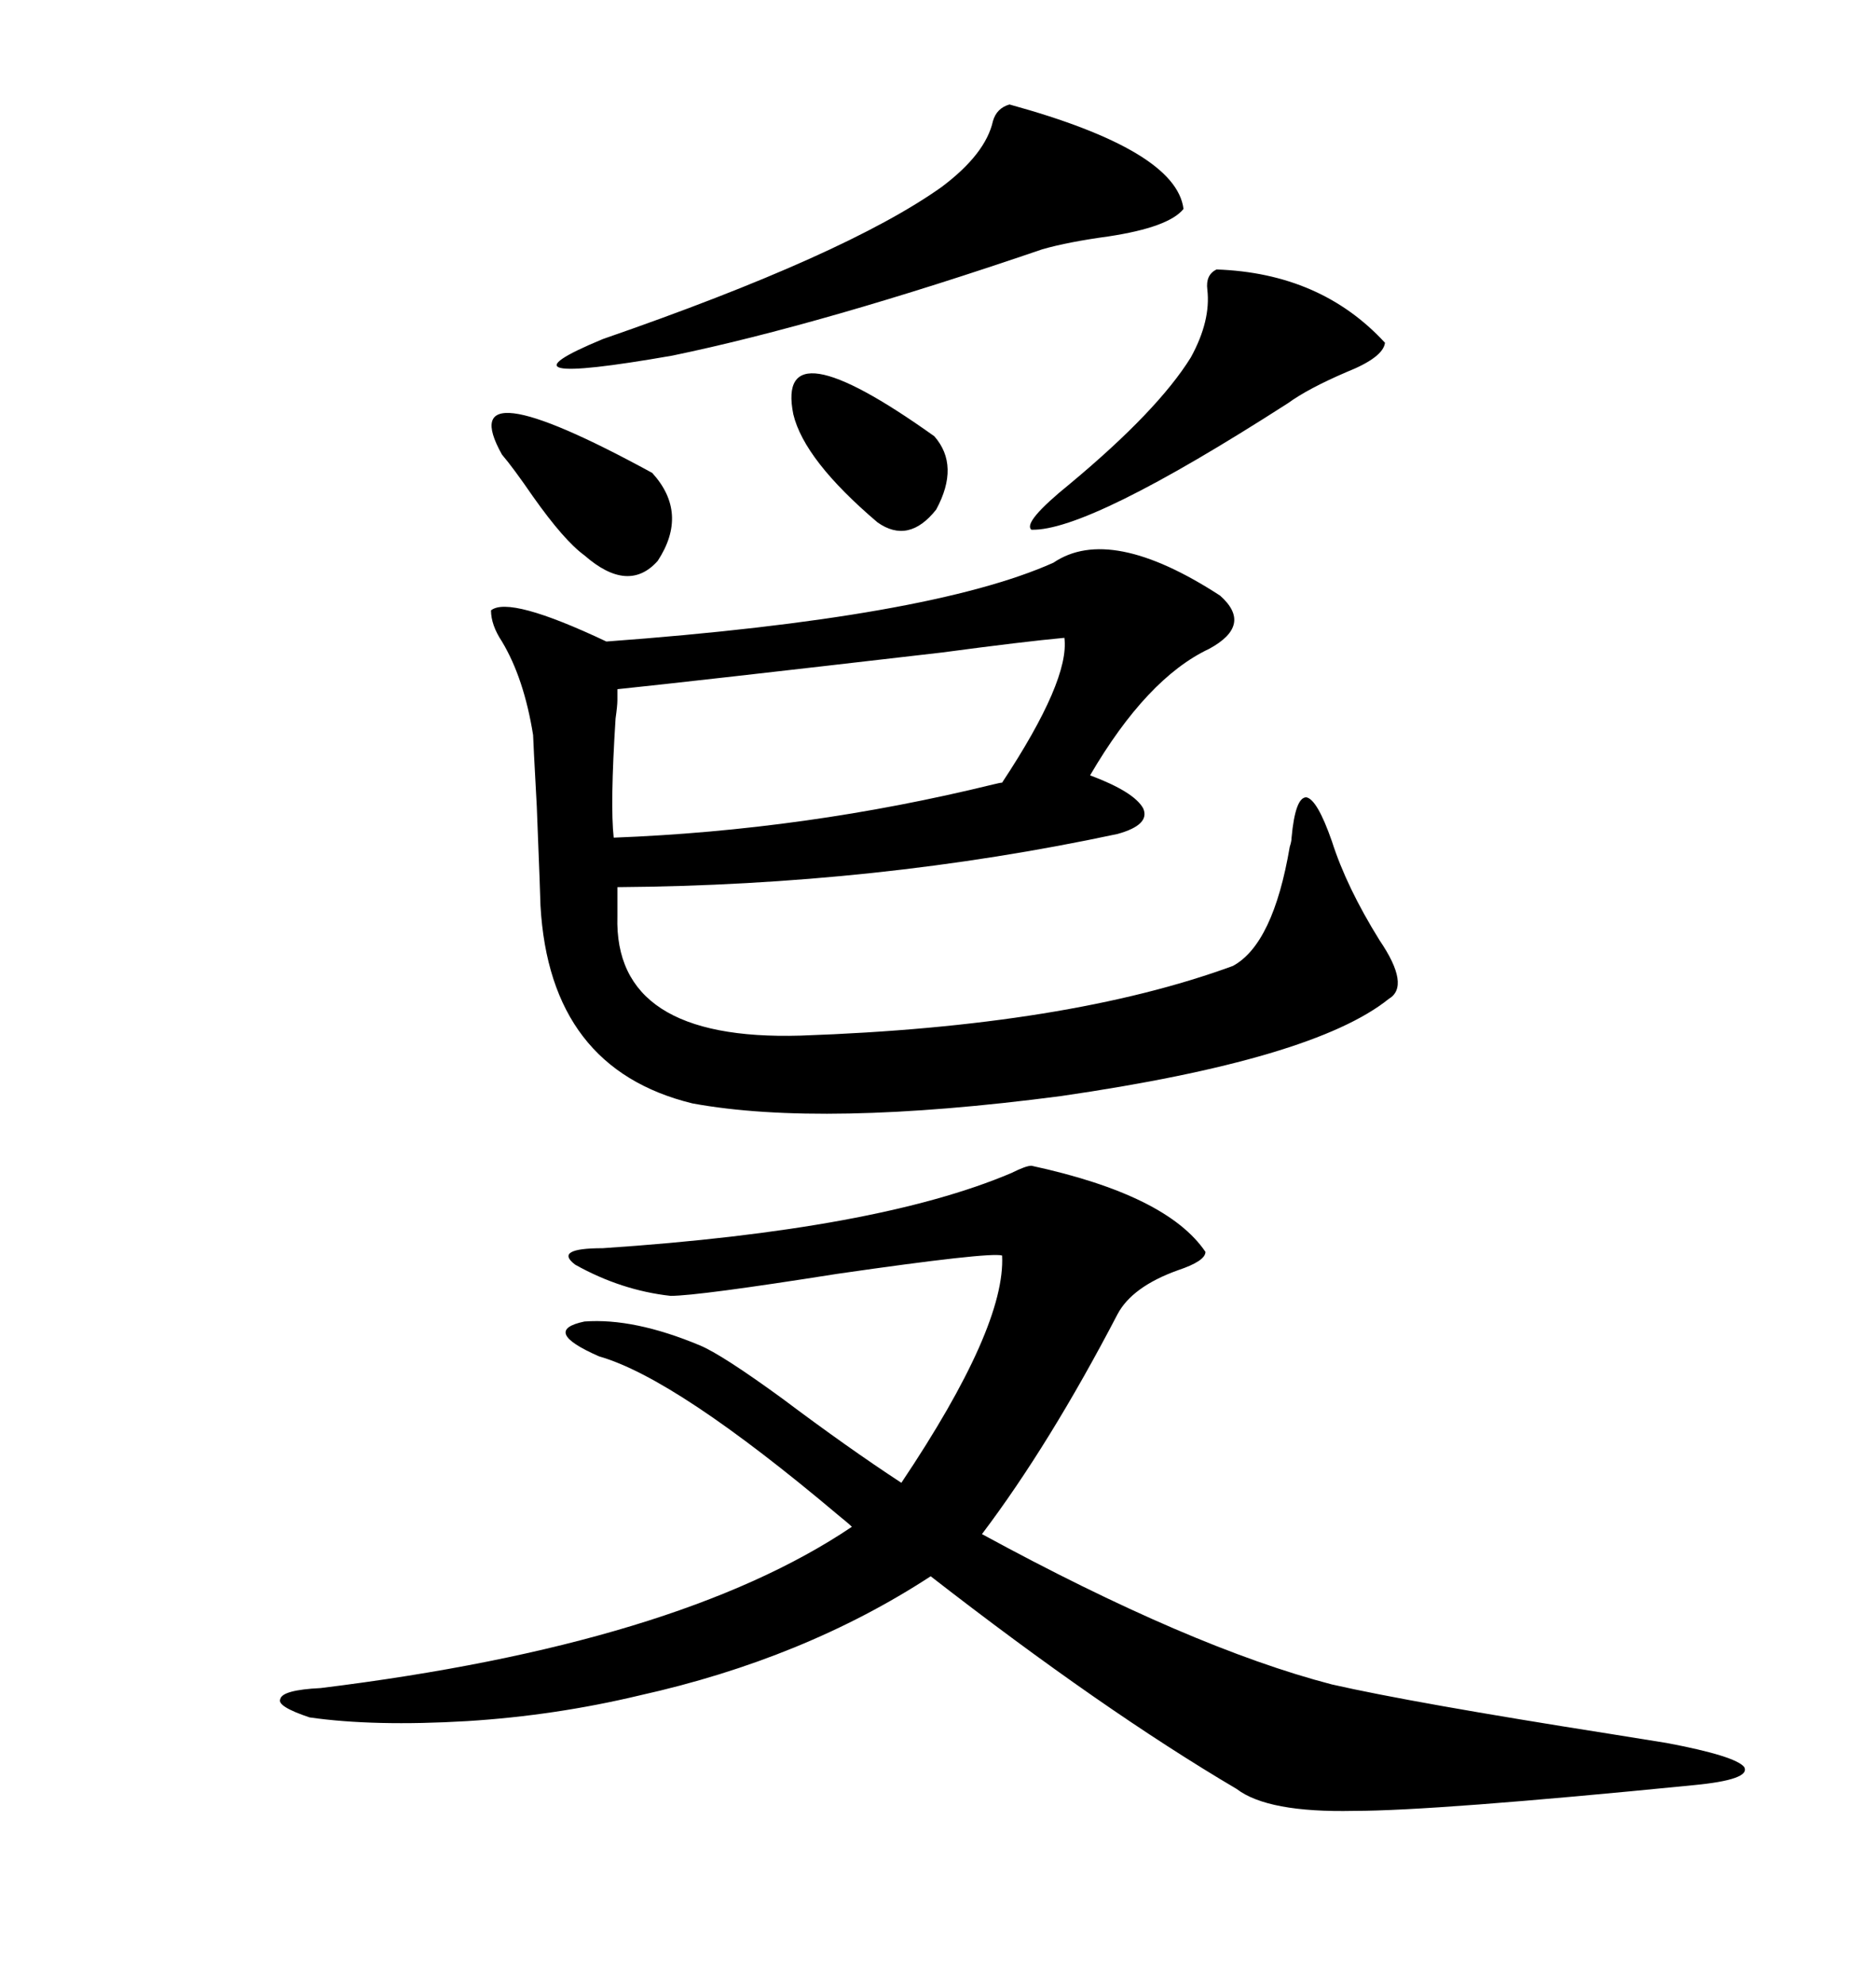 <svg xmlns="http://www.w3.org/2000/svg" xmlns:xlink="http://www.w3.org/1999/xlink" width="300" height="317.285"><path d="M168.46 89.94L168.46 89.94Q177.54 83.79 195.12 95.21L195.12 95.21Q200.39 99.90 193.36 103.71L193.36 103.71Q183.40 108.40 174.32 123.93L174.32 123.93Q181.35 126.56 182.81 129.20L182.81 129.20Q183.98 131.84 178.71 133.30L178.71 133.30Q140.33 141.50 98.73 141.80L98.73 141.80L98.73 146.48Q98.14 166.41 128.03 165.53L128.03 165.53Q170.80 164.06 197.17 154.39L197.17 154.39Q203.61 150.88 206.25 135.35L206.25 135.35Q206.54 134.47 206.54 133.89L206.54 133.89Q207.13 127.44 208.89 127.44L208.89 127.44Q210.64 127.73 212.99 134.47L212.99 134.47Q215.33 141.80 220.61 150.29L220.61 150.29Q225.59 157.62 222.07 159.67L222.07 159.67Q210.06 169.34 169.63 175.20L169.63 175.20Q131.54 180.18 110.74 176.37L110.74 176.37Q87.89 170.80 86.43 144.73L86.43 144.73Q86.43 143.85 85.84 128.91L85.84 128.91Q85.25 118.07 85.25 117.48L85.25 117.48Q83.79 108.40 80.27 102.54L80.27 102.54Q78.52 99.90 78.52 97.56L78.52 97.56Q81.45 95.21 96.97 102.54L96.97 102.54Q148.83 98.73 168.46 89.94ZM164.94 186.33L164.94 186.33Q186.62 191.02 192.77 200.10L192.77 200.10Q192.77 201.56 188.38 203.03L188.38 203.03Q181.05 205.66 178.71 210.06L178.71 210.06Q167.87 230.86 157.03 245.21L157.03 245.21Q190.43 263.38 212.99 269.24L212.99 269.24Q225.88 272.17 257.52 277.15L257.52 277.15Q264.84 278.32 266.60 278.61L266.60 278.61Q277.44 280.66 278.91 282.42L278.91 282.42Q280.08 284.47 270.70 285.35L270.70 285.35Q229.39 289.45 216.50 289.45L216.50 289.45Q202.73 289.75 197.75 285.94L197.75 285.94Q176.37 273.34 148.83 251.95L148.83 251.95Q128.61 265.14 102.25 271.00L102.25 271.00Q88.77 274.22 74.71 275.10L74.71 275.10Q59.77 275.98 49.51 274.51L49.51 274.51Q44.24 272.75 44.82 271.58L44.82 271.58Q45.12 270.12 51.27 269.82L51.27 269.82Q108.40 262.79 136.23 244.04L136.23 244.04Q135.64 243.46 134.18 242.29L134.18 242.29Q108.11 220.31 95.80 216.80L95.80 216.80Q86.43 212.70 93.46 211.23L93.46 211.23Q101.37 210.64 111.91 215.04L111.91 215.04Q115.43 216.50 125.10 223.54L125.10 223.54Q135.64 231.45 144.14 237.01L144.14 237.01Q160.84 212.11 160.25 200.68L160.25 200.68Q158.20 200.10 133.89 203.61L133.89 203.61Q111.62 207.13 107.23 207.13L107.23 207.13Q99.32 206.25 91.99 202.15L91.99 202.15Q88.48 199.51 96.39 199.51L96.39 199.51Q140.33 196.58 161.72 187.50L161.72 187.50Q164.06 186.33 164.94 186.33ZM98.73 110.16L98.73 111.91Q98.73 112.79 98.44 114.84L98.44 114.84Q97.56 128.61 98.14 133.89L98.14 133.89Q128.91 132.71 158.79 125.39L158.79 125.39Q159.96 125.10 160.25 125.10L160.25 125.10Q171.09 108.69 170.21 101.95L170.21 101.95Q163.77 102.54 150.59 104.30L150.59 104.30Q110.16 108.98 98.73 110.16L98.73 110.16ZM161.43 16.70L161.43 16.70Q188.09 24.02 189.26 33.40L189.26 33.40Q186.91 36.33 177.25 37.79L177.25 37.79Q170.80 38.67 166.70 39.84L166.70 39.84Q131.54 51.86 107.52 56.84L107.52 56.84Q77.34 62.11 96.39 54.20L96.39 54.20Q135.35 40.72 150.59 29.88L150.59 29.88Q157.62 24.61 158.79 19.34L158.79 19.34Q159.38 17.29 161.43 16.70ZM194.53 43.07L194.53 43.07Q211.23 43.65 221.48 54.79L221.48 54.79Q221.19 57.13 215.33 59.47L215.33 59.47Q209.18 62.11 205.96 64.45L205.96 64.45Q174.02 84.96 164.94 84.67L164.94 84.67Q163.48 83.50 171.09 77.34L171.09 77.34Q185.16 65.63 190.43 57.13L190.43 57.13Q193.65 51.27 193.07 46.29L193.07 46.29Q192.77 43.95 194.53 43.07ZM80.27 72.66L80.27 72.66Q72.07 58.01 104.30 75.59L104.30 75.59Q110.16 82.03 105.18 89.65L105.18 89.65Q100.49 94.92 93.46 88.77L93.46 88.77Q90.23 86.43 85.25 79.39L85.25 79.39Q82.03 74.71 80.27 72.66ZM126.86 66.21L126.86 66.21Q123.93 51.56 149.41 69.73L149.41 69.73Q153.52 74.41 149.71 81.45L149.71 81.45Q145.31 87.01 140.33 83.50L140.33 83.50Q128.61 73.54 126.86 66.21Z"/></svg>
